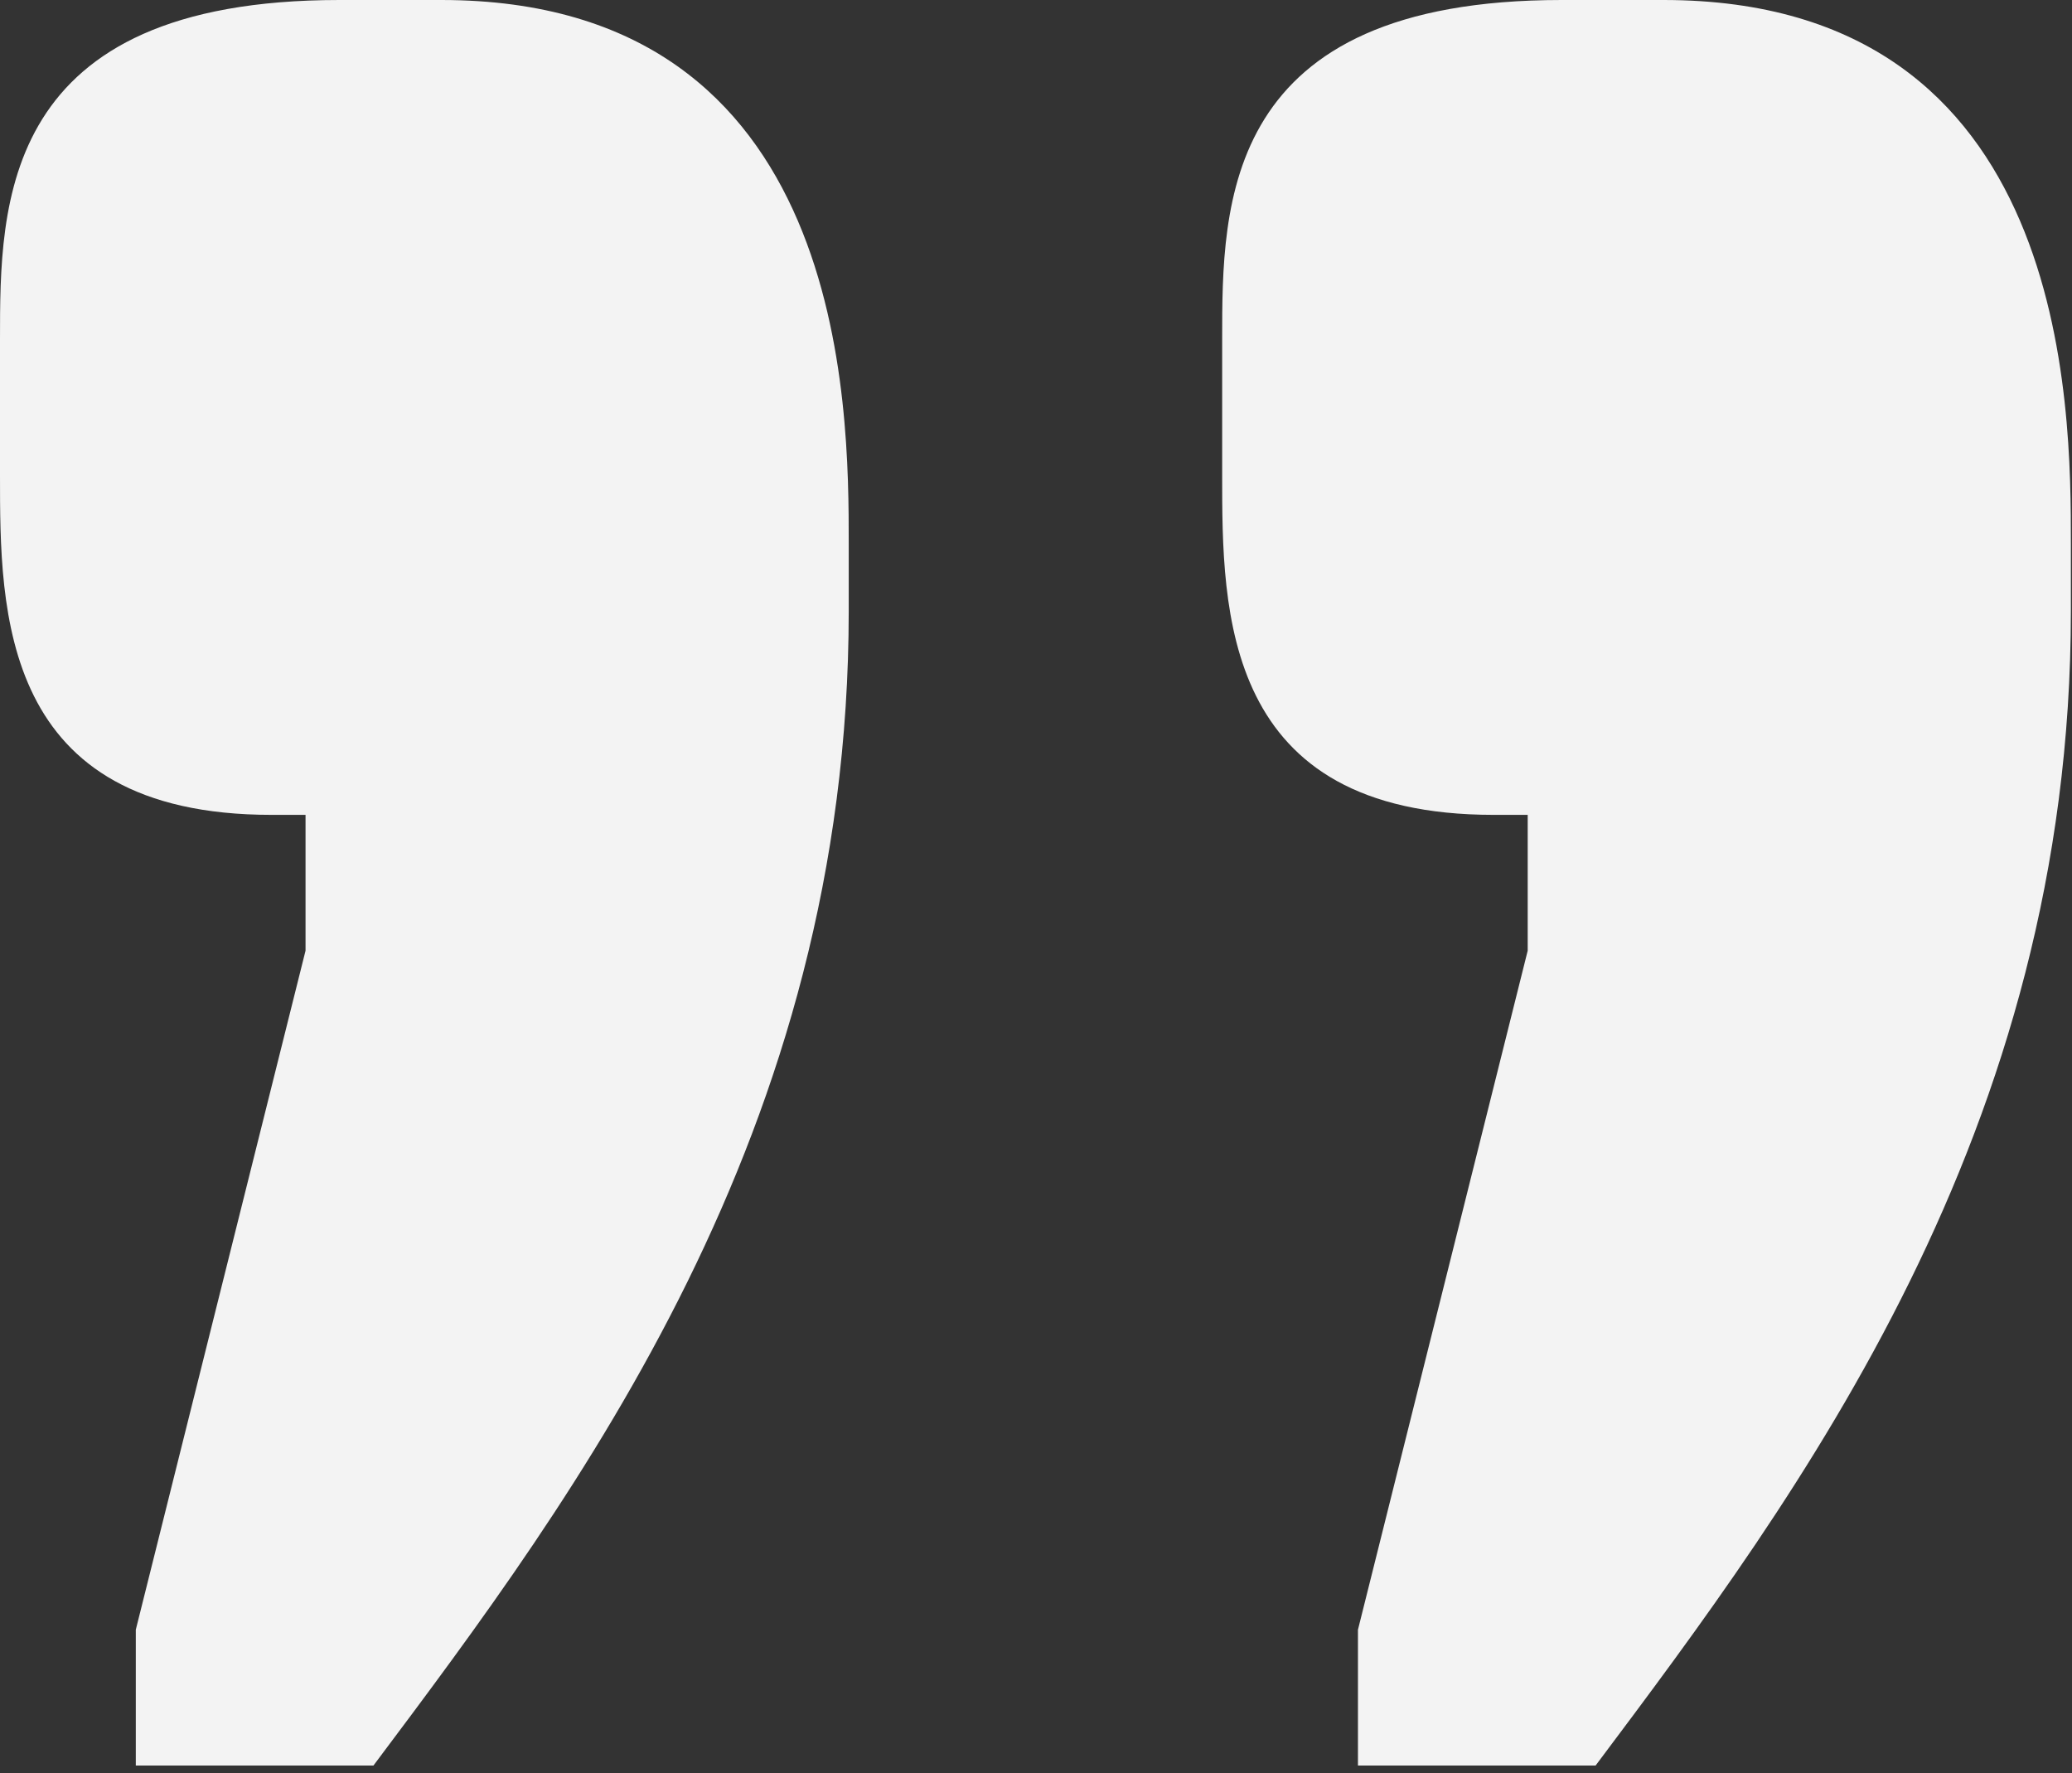 <svg width="104" height="89" viewBox="0 0 104 89" fill="none" xmlns="http://www.w3.org/2000/svg">
<rect x="0" y="0" width="104" height="89" fill="#333333" stroke="none"/>
<path d="M6.816 81.792V88.608H18.744C28.968 74.976 42.6 56.8 42.6 30.672V27.264C42.6 20.448 42.6 2.23453e-06 22.152 4.46905e-07L17.04 0C-2.28882e-05 -1.48968e-06 5.96119e-07 10.224 2.45905e-10 17.04V23.856C-5.95627e-07 30.672 2.47955e-05 40.896 13.632 40.896L15.336 40.896V47.712L6.816 81.792ZM68.16 81.792V88.608H80.088C90.312 74.976 103.944 56.8 103.944 30.672V27.264C103.944 20.448 103.944 7.59739e-06 83.496 5.80977e-06L78.384 5.36286e-06C61.344 3.87318e-06 61.344 10.224 61.344 17.04V23.856C61.344 30.672 61.344 40.896 74.976 40.896H76.68V47.712L68.16 81.792Z" fill="#F3F3F3"/>
</svg>

